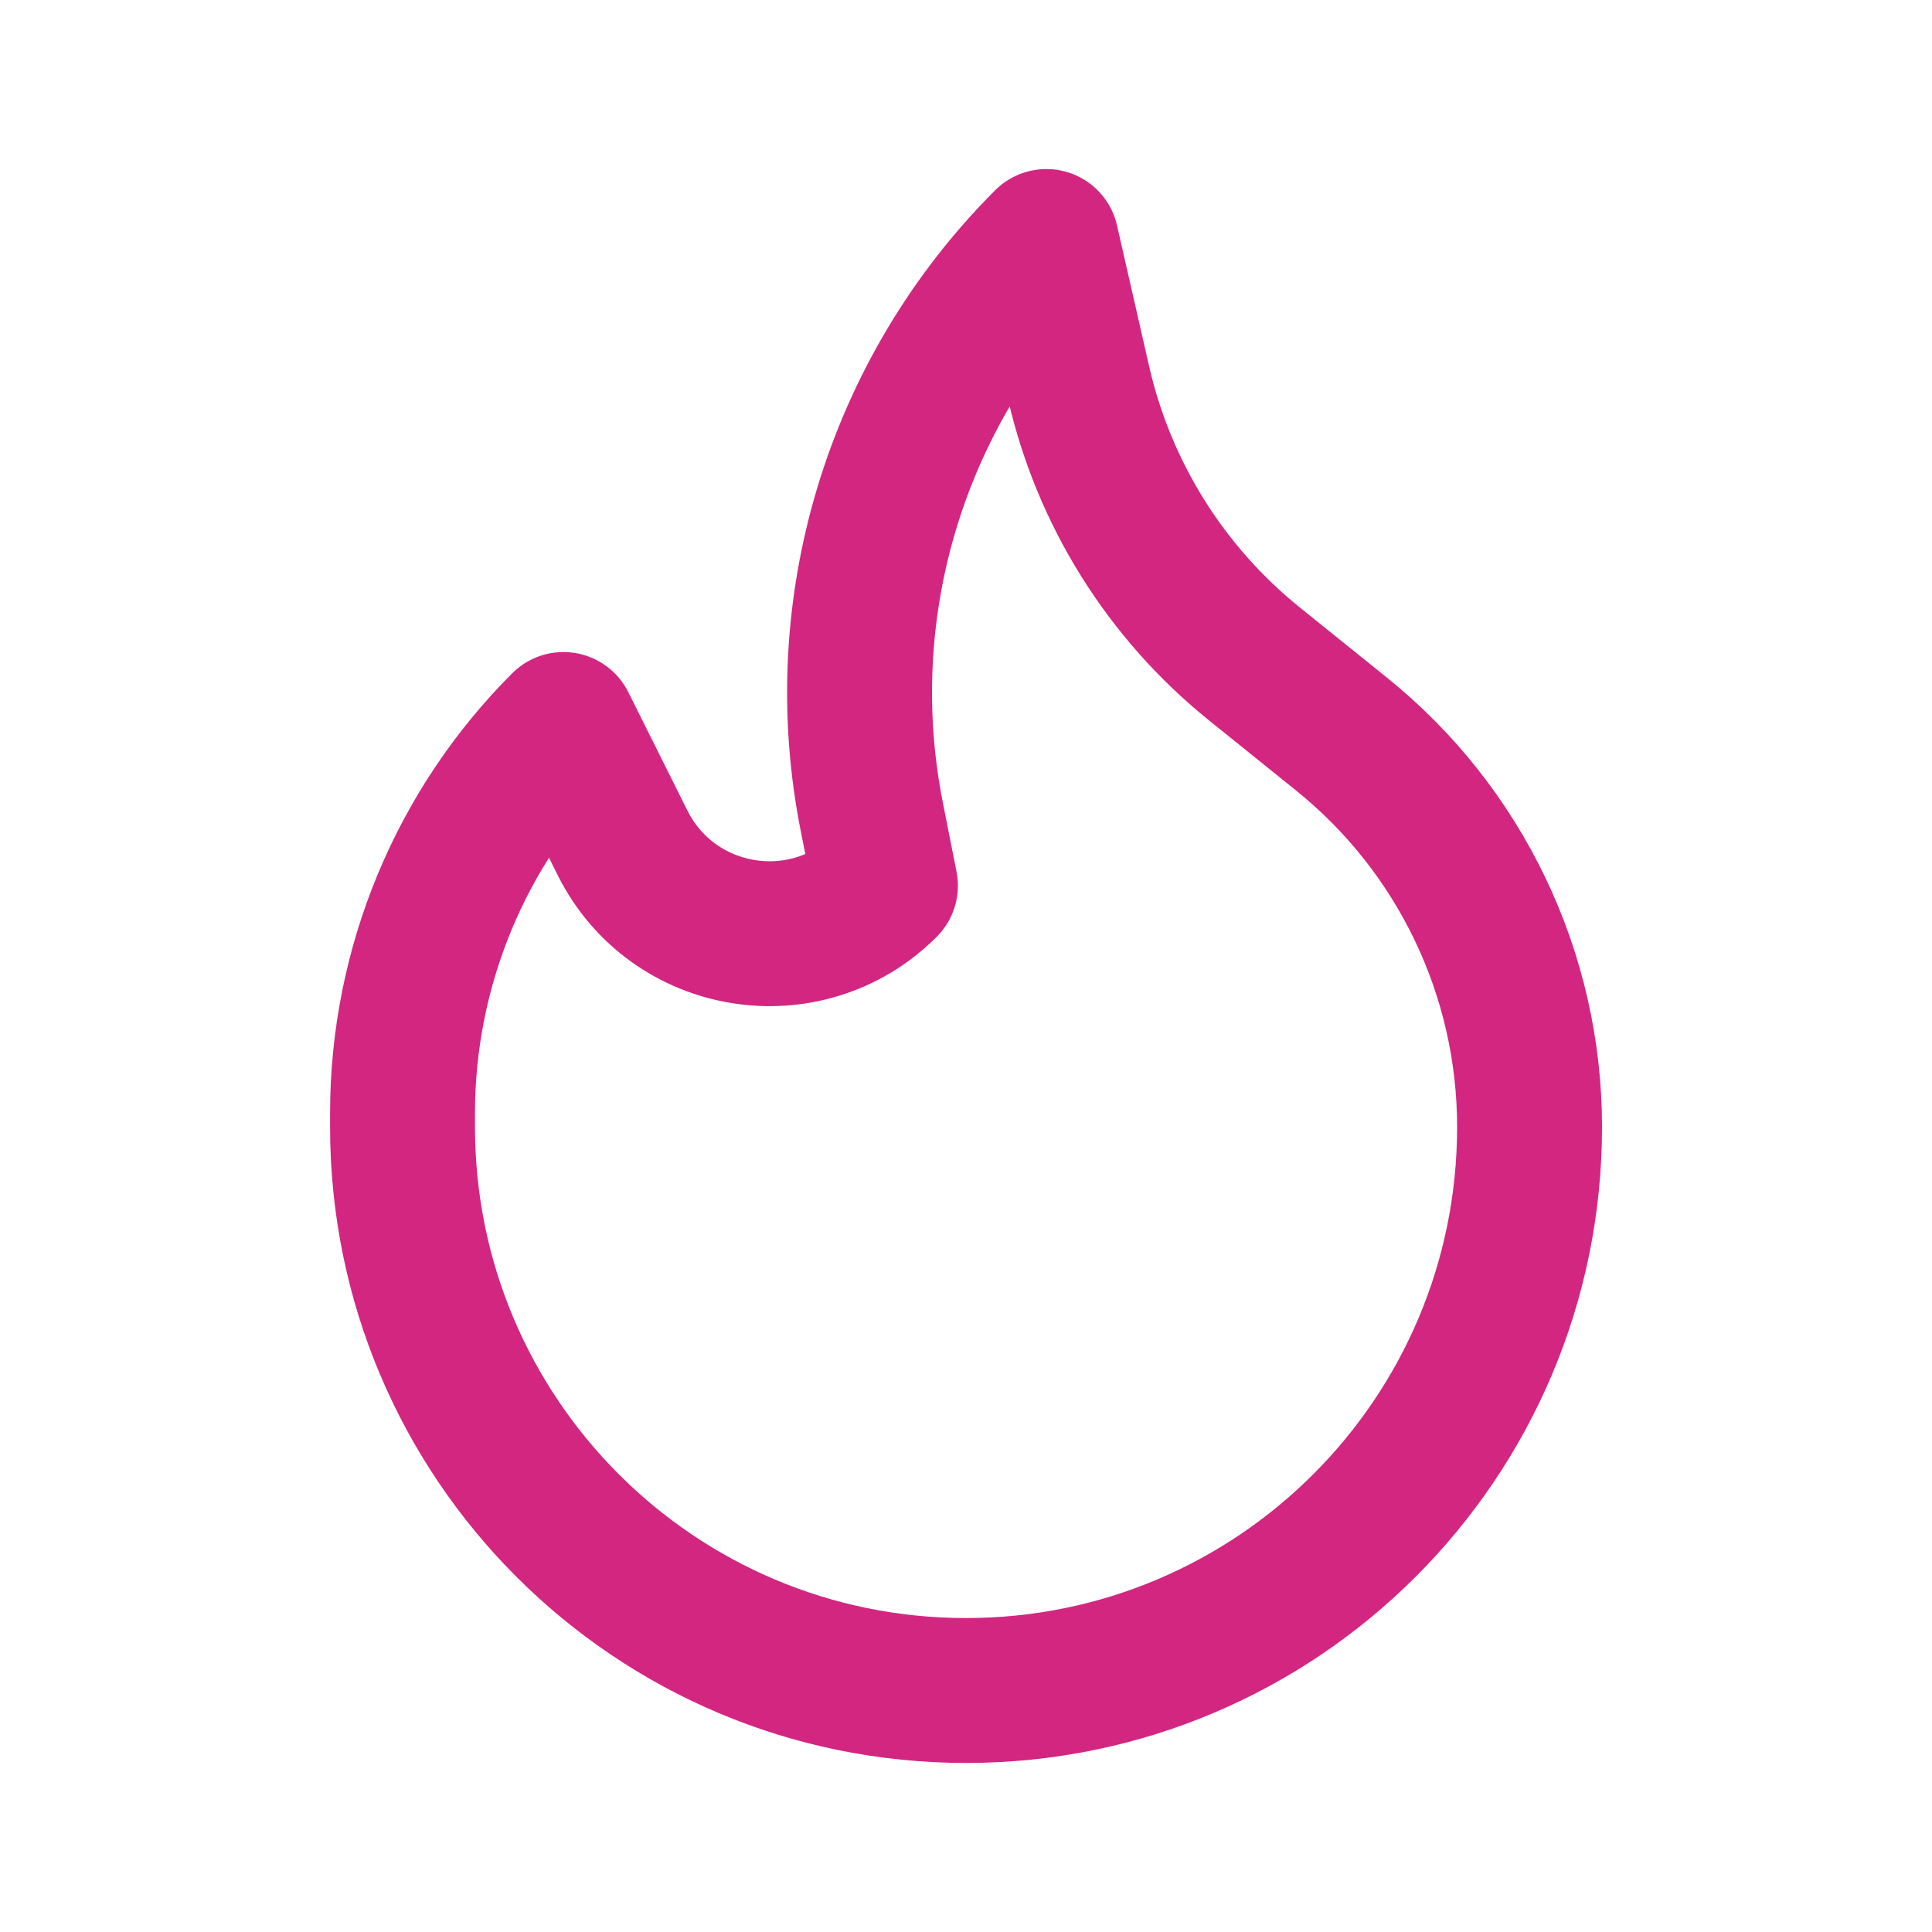 <?xml version="1.0" encoding="UTF-8"?> <svg xmlns="http://www.w3.org/2000/svg" width="20" height="20" viewBox="0 0 20 20" fill="none"><path fill-rule="evenodd" clip-rule="evenodd" d="M9.166 9.168C8.345 9.988 6.964 9.763 6.445 8.726L5.833 7.5C4.766 8.566 4.167 10.014 4.167 11.524V11.666C4.167 14.889 6.778 17.5 10 17.5C13.222 17.5 15.834 14.889 15.834 11.666C15.834 10.085 15.118 8.59 13.886 7.598L12.982 6.87C12.067 6.131 11.427 5.107 11.165 3.961L10.832 2.5C9.271 4.061 8.593 6.301 9.027 8.467L9.166 9.168Z" stroke="#D22681" stroke-width="1.5" stroke-linecap="round" stroke-linejoin="round"></path></svg> 